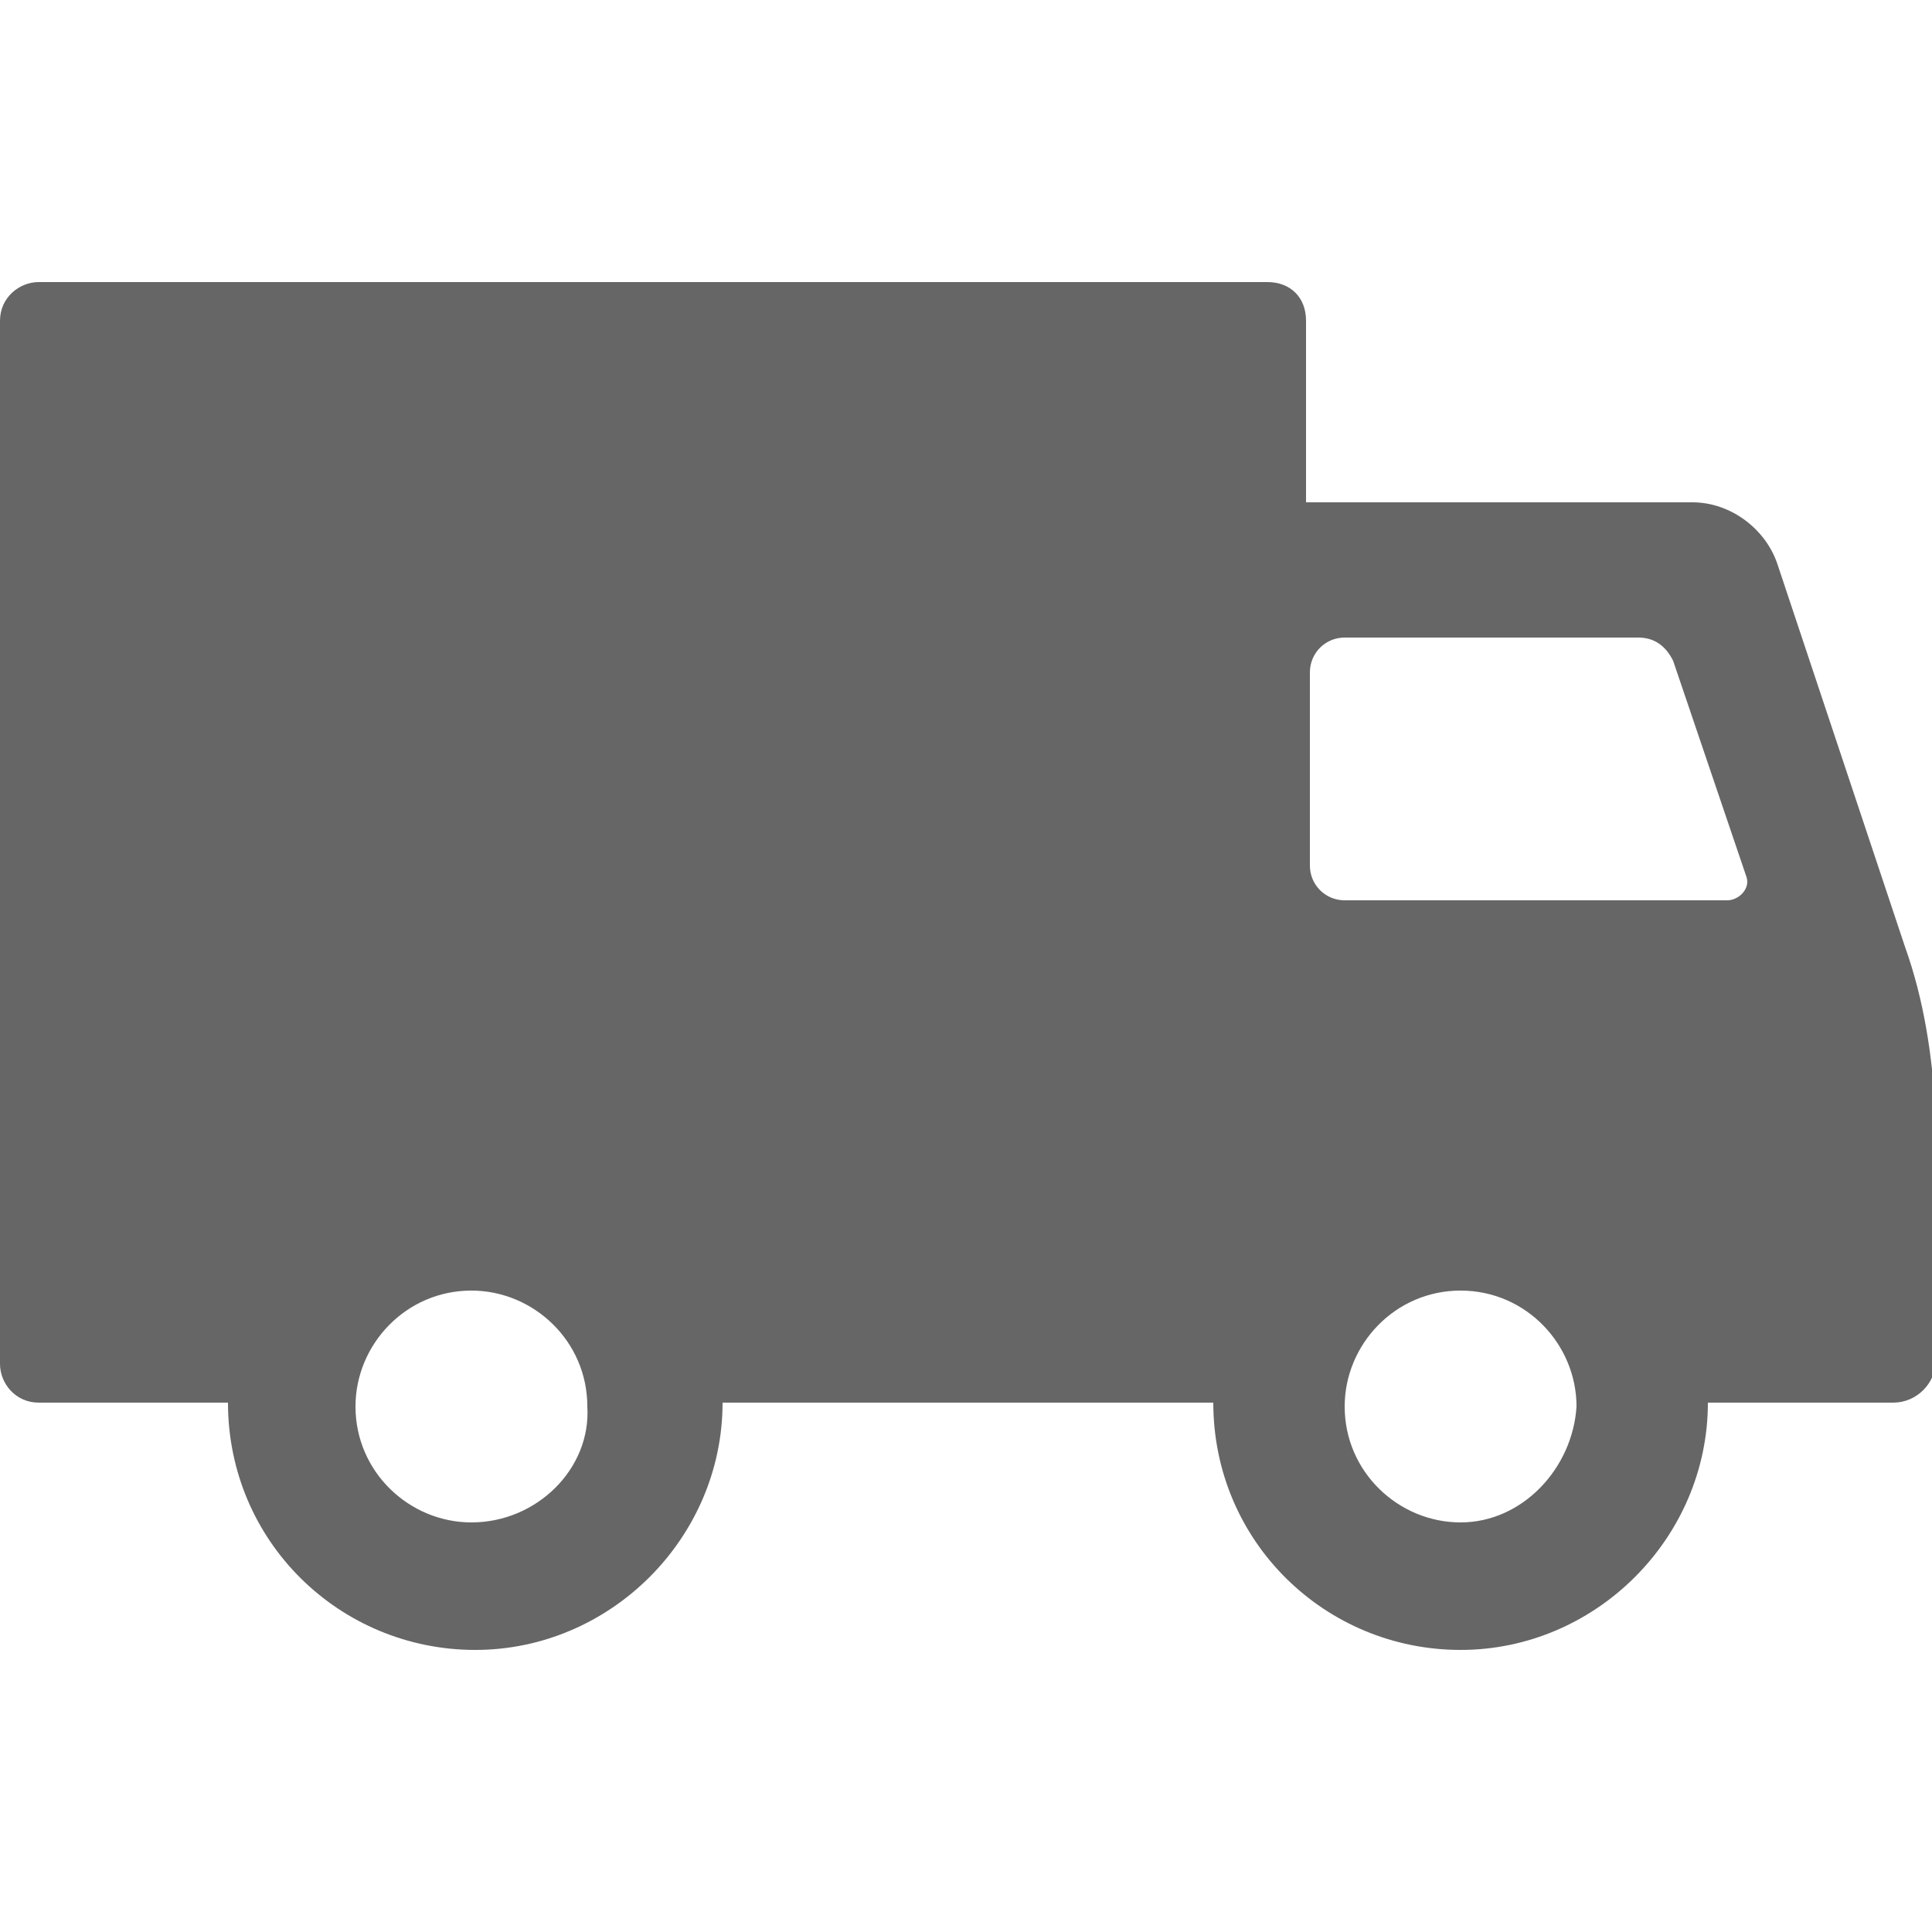 <?xml version="1.0" encoding="utf-8"?>
<!-- Generator: Adobe Illustrator 25.1.0, SVG Export Plug-In . SVG Version: 6.00 Build 0)  -->
<!DOCTYPE svg PUBLIC "-//W3C//DTD SVG 1.1//EN" "http://www.w3.org/Graphics/SVG/1.1/DTD/svg11.dtd">
<svg version="1.1" id="Isolation_Mode" xmlns:x="http://ns.adobe.com/Extensibility/1.0/" xmlns:i="http://ns.adobe.com/AdobeIllustrator/10.0/" xmlns:graph="http://ns.adobe.com/Graphs/1.0/"
	 xmlns="http://www.w3.org/2000/svg" xmlns:xlink="http://www.w3.org/1999/xlink" x="0px" y="0px" width="50px" height="50px"
	 viewBox="0 0 50 50" style="enable-background:new 0 0 50 50;" xml:space="preserve">
<style type="text/css">
	.st0{fill:#666666;}
</style>
<path class="st0" d="M49.3,24.5l-3.3-9.9c-0.3-0.9-1.2-1.6-2.2-1.6H33.8V8.3c0-0.6-0.4-1-1-1H1c-0.5,0-1,0.4-1,1v27c0,0.5,0.4,1,1,1
	h4.9l0,0c0,3.6,2.9,6.4,6.4,6.4s6.4-2.9,6.4-6.4l0,0h12.7l0,0c0,3.6,2.9,6.4,6.4,6.4s6.4-2.9,6.4-6.4l0,0h4.8c0.6,0,1.1-0.5,1.1-1.1
	v-6.4C50,27.3,49.8,25.9,49.3,24.5z M12.2,39.4c-1.6,0-3-1.3-3-3c0-1.6,1.3-3,3-3c1.6,0,3,1.3,3,3C15.3,38,13.9,39.4,12.2,39.4z
	 M37.8,39.4c-1.6,0-3-1.3-3-3c0-1.6,1.3-3,3-3c1.7,0,3,1.4,3,3C40.7,38,39.4,39.4,37.8,39.4z M44.7,23.3h-9.9
	c-0.5,0-0.9-0.4-0.9-0.9v-5c0-0.5,0.4-0.9,0.9-0.9h7.6c0.4,0,0.7,0.2,0.9,0.6l1.9,5.6C45.3,23,45,23.3,44.7,23.3z"/>
</svg>
